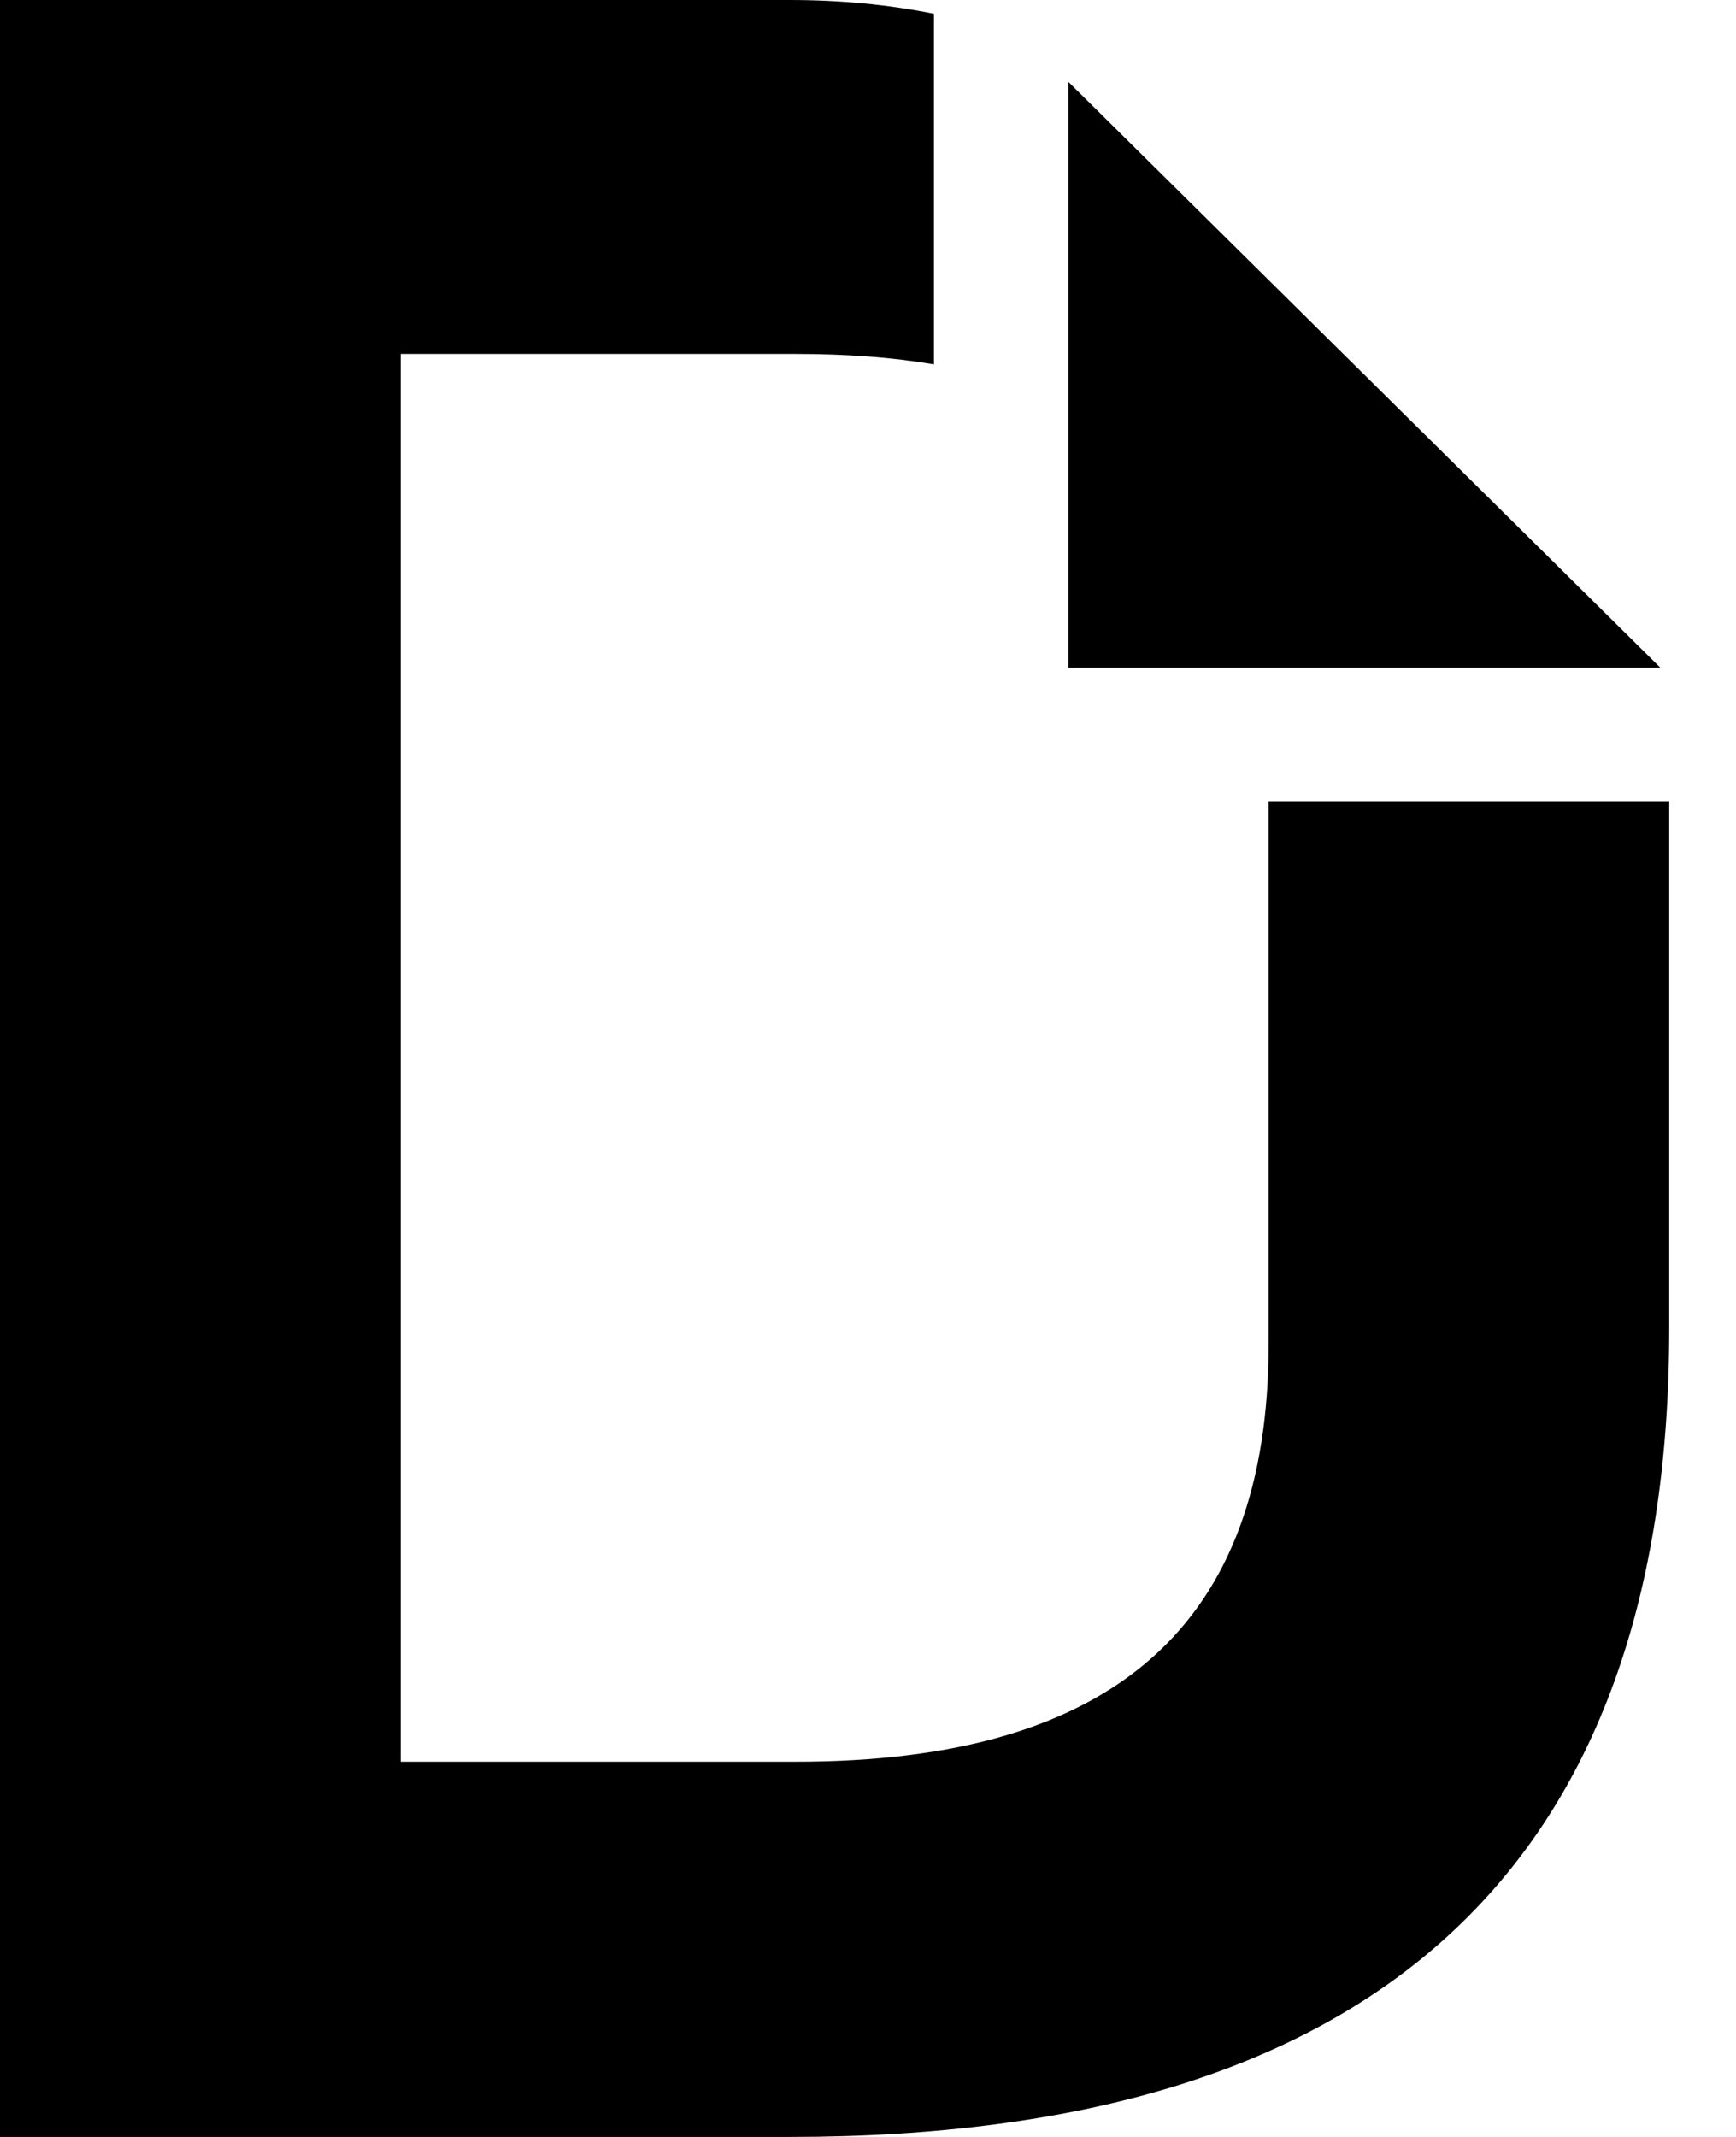 <svg xmlns="http://www.w3.org/2000/svg" viewBox="0 0 416 512"><!-- Font Awesome Pro 5.15.2 by @fontawesome - https://fontawesome.com License - https://fontawesome.com/license (Commercial License) --><path d="M397.9 160H256V19.6L397.9 160zM304 192v130c0 66.8-36.5 100.1-113.3 100.1H96V84.8h94.7c12 0 23.1.8 33.1 2.5v-84C212.9 1.1 201.4 0 189.2 0H0v512h189.2C329.7 512 400 447.4 400 318.1V192h-96z"/></svg>